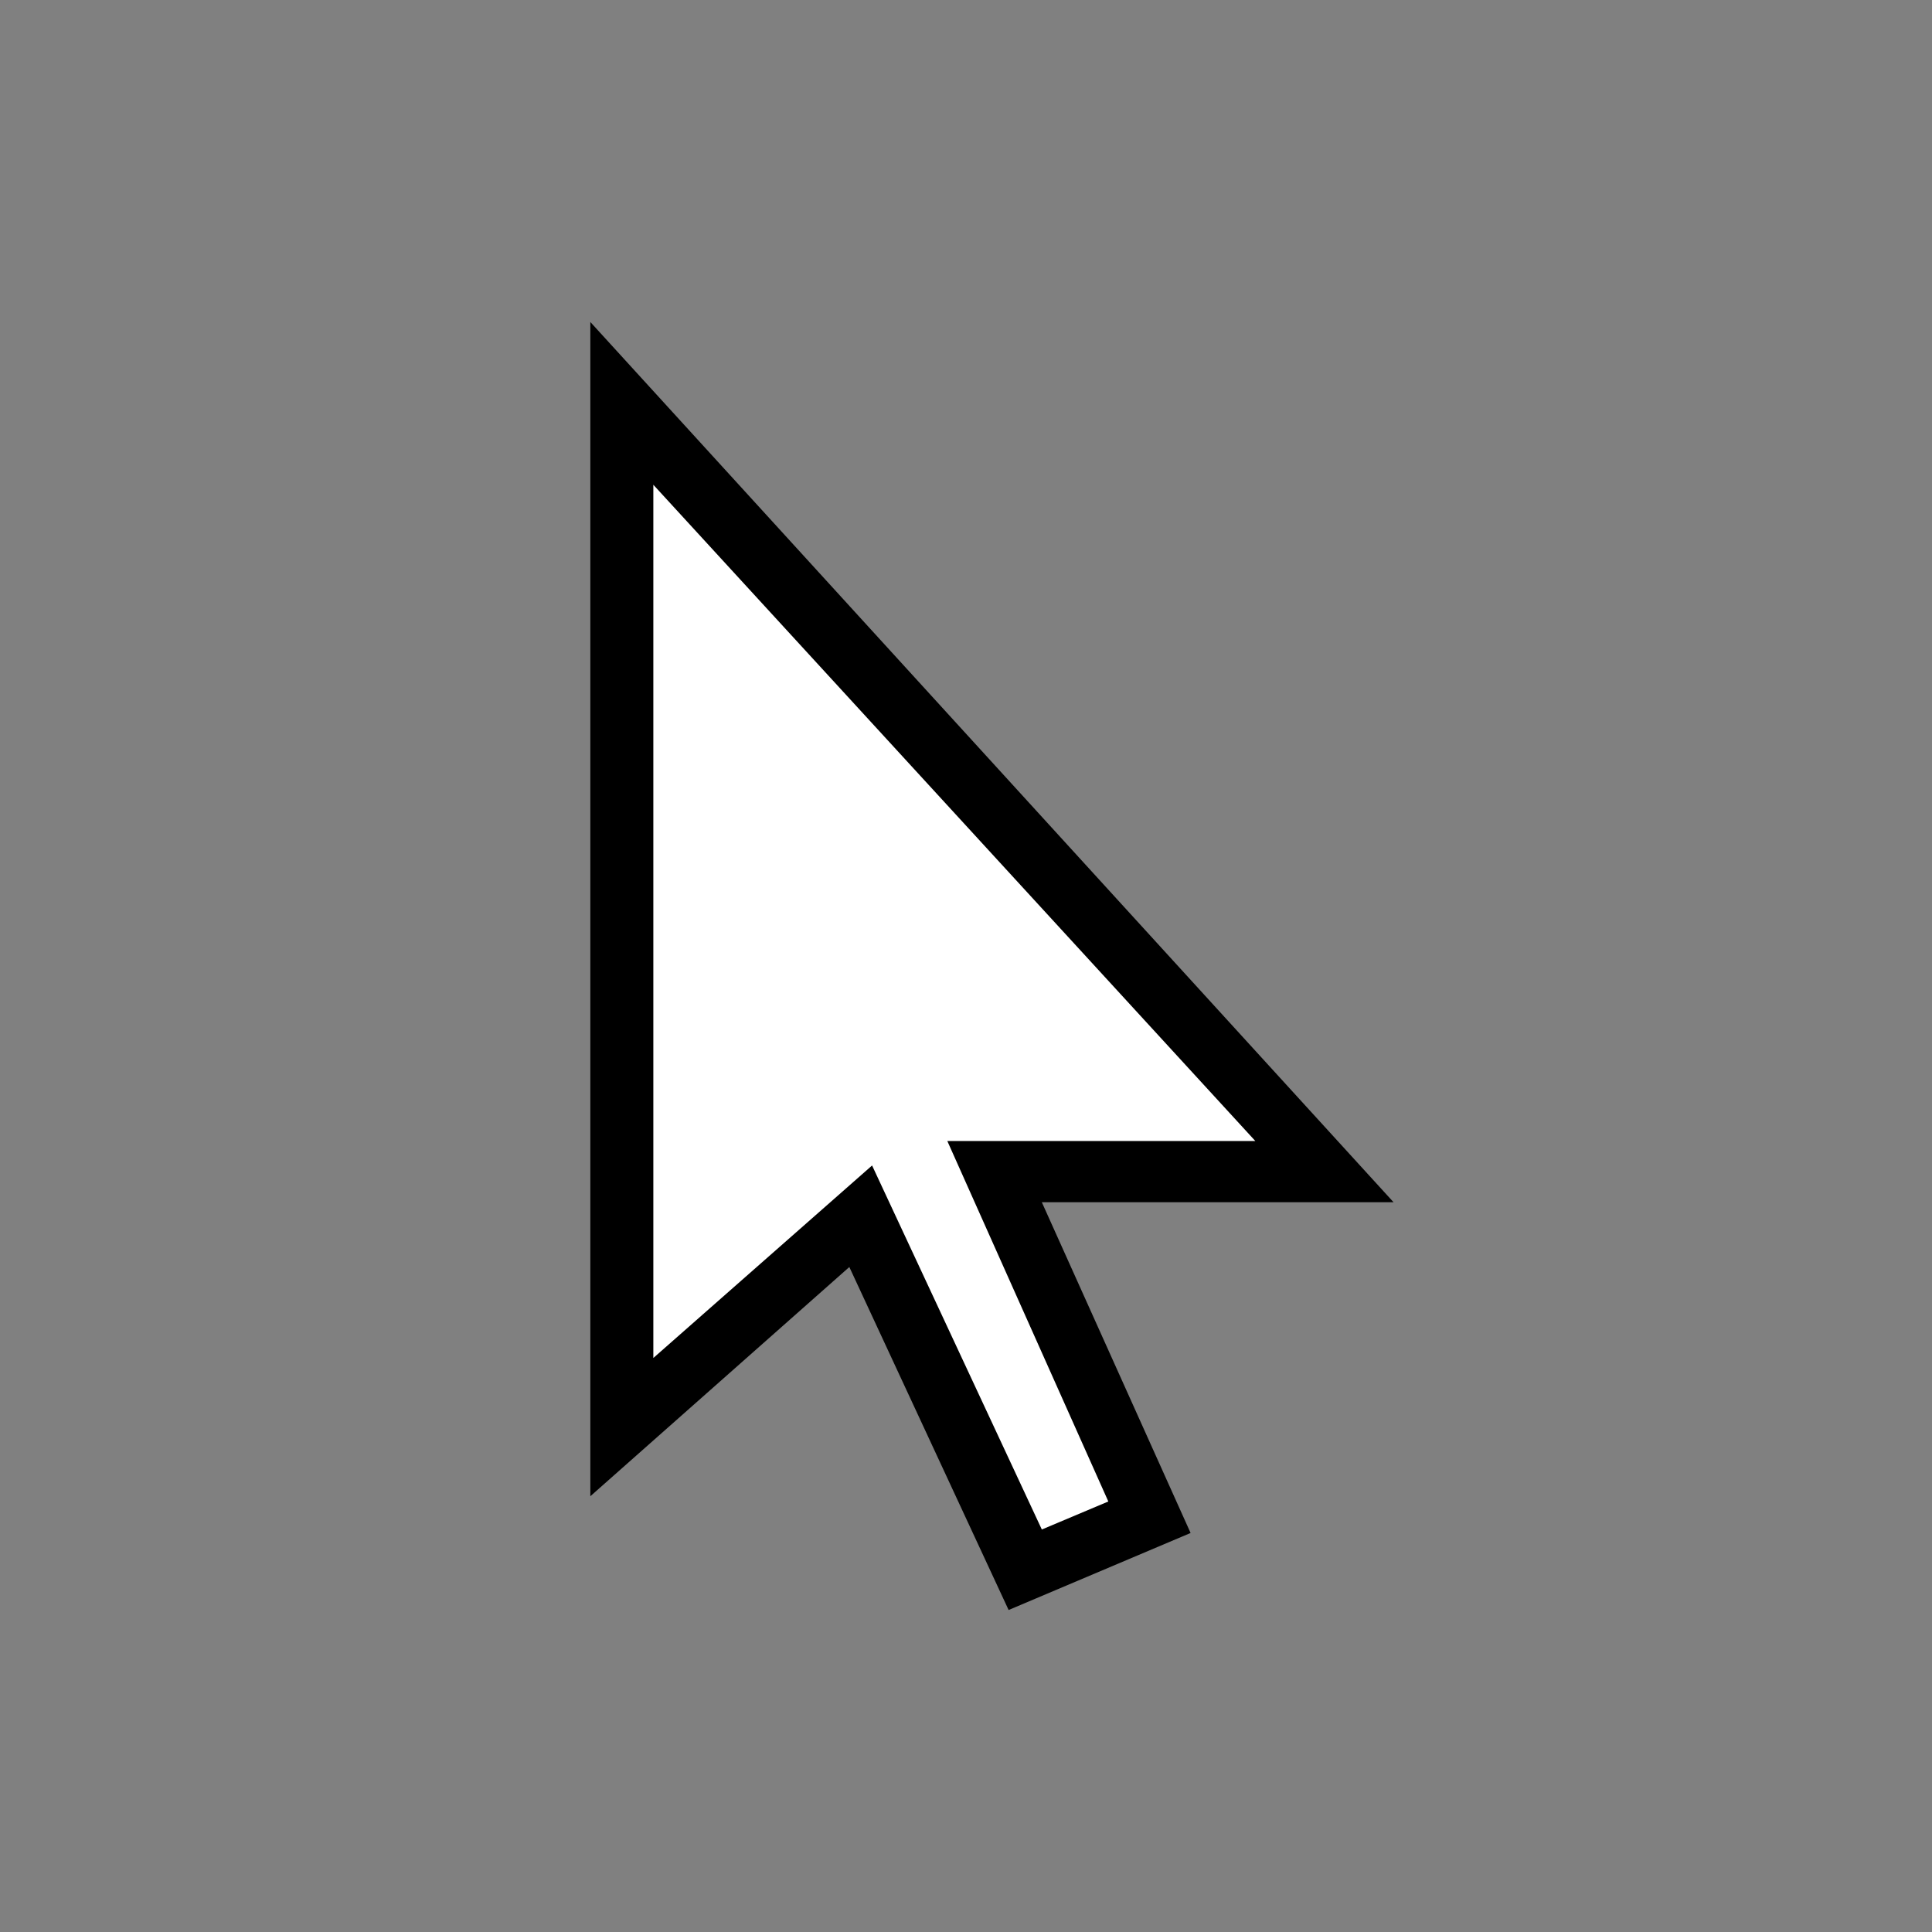 <svg width="36" height="36" viewBox="0 0 36 36" fill="none" xmlns="http://www.w3.org/2000/svg">
<rect x="0" y="0" width="36" height="36" fill="#808080" stroke="none"/>
<path d="M11.586 26.576V7.532L24.662 21.815H18.499L21.401 28.271L19.086 29.217L16.053 22.663L11.586 26.576Z" fill="white"/>
<path d="M18.794 30L15.826 23.609L11 27.88V6L25.967 22.402H19.413L22.185 28.565L18.794 30ZM16.25 21.717L19.413 28.5L20.652 27.978L17.652 21.261H23.391L12.174 9.033V25.304L16.25 21.717Z" fill="black"/>
</svg>
